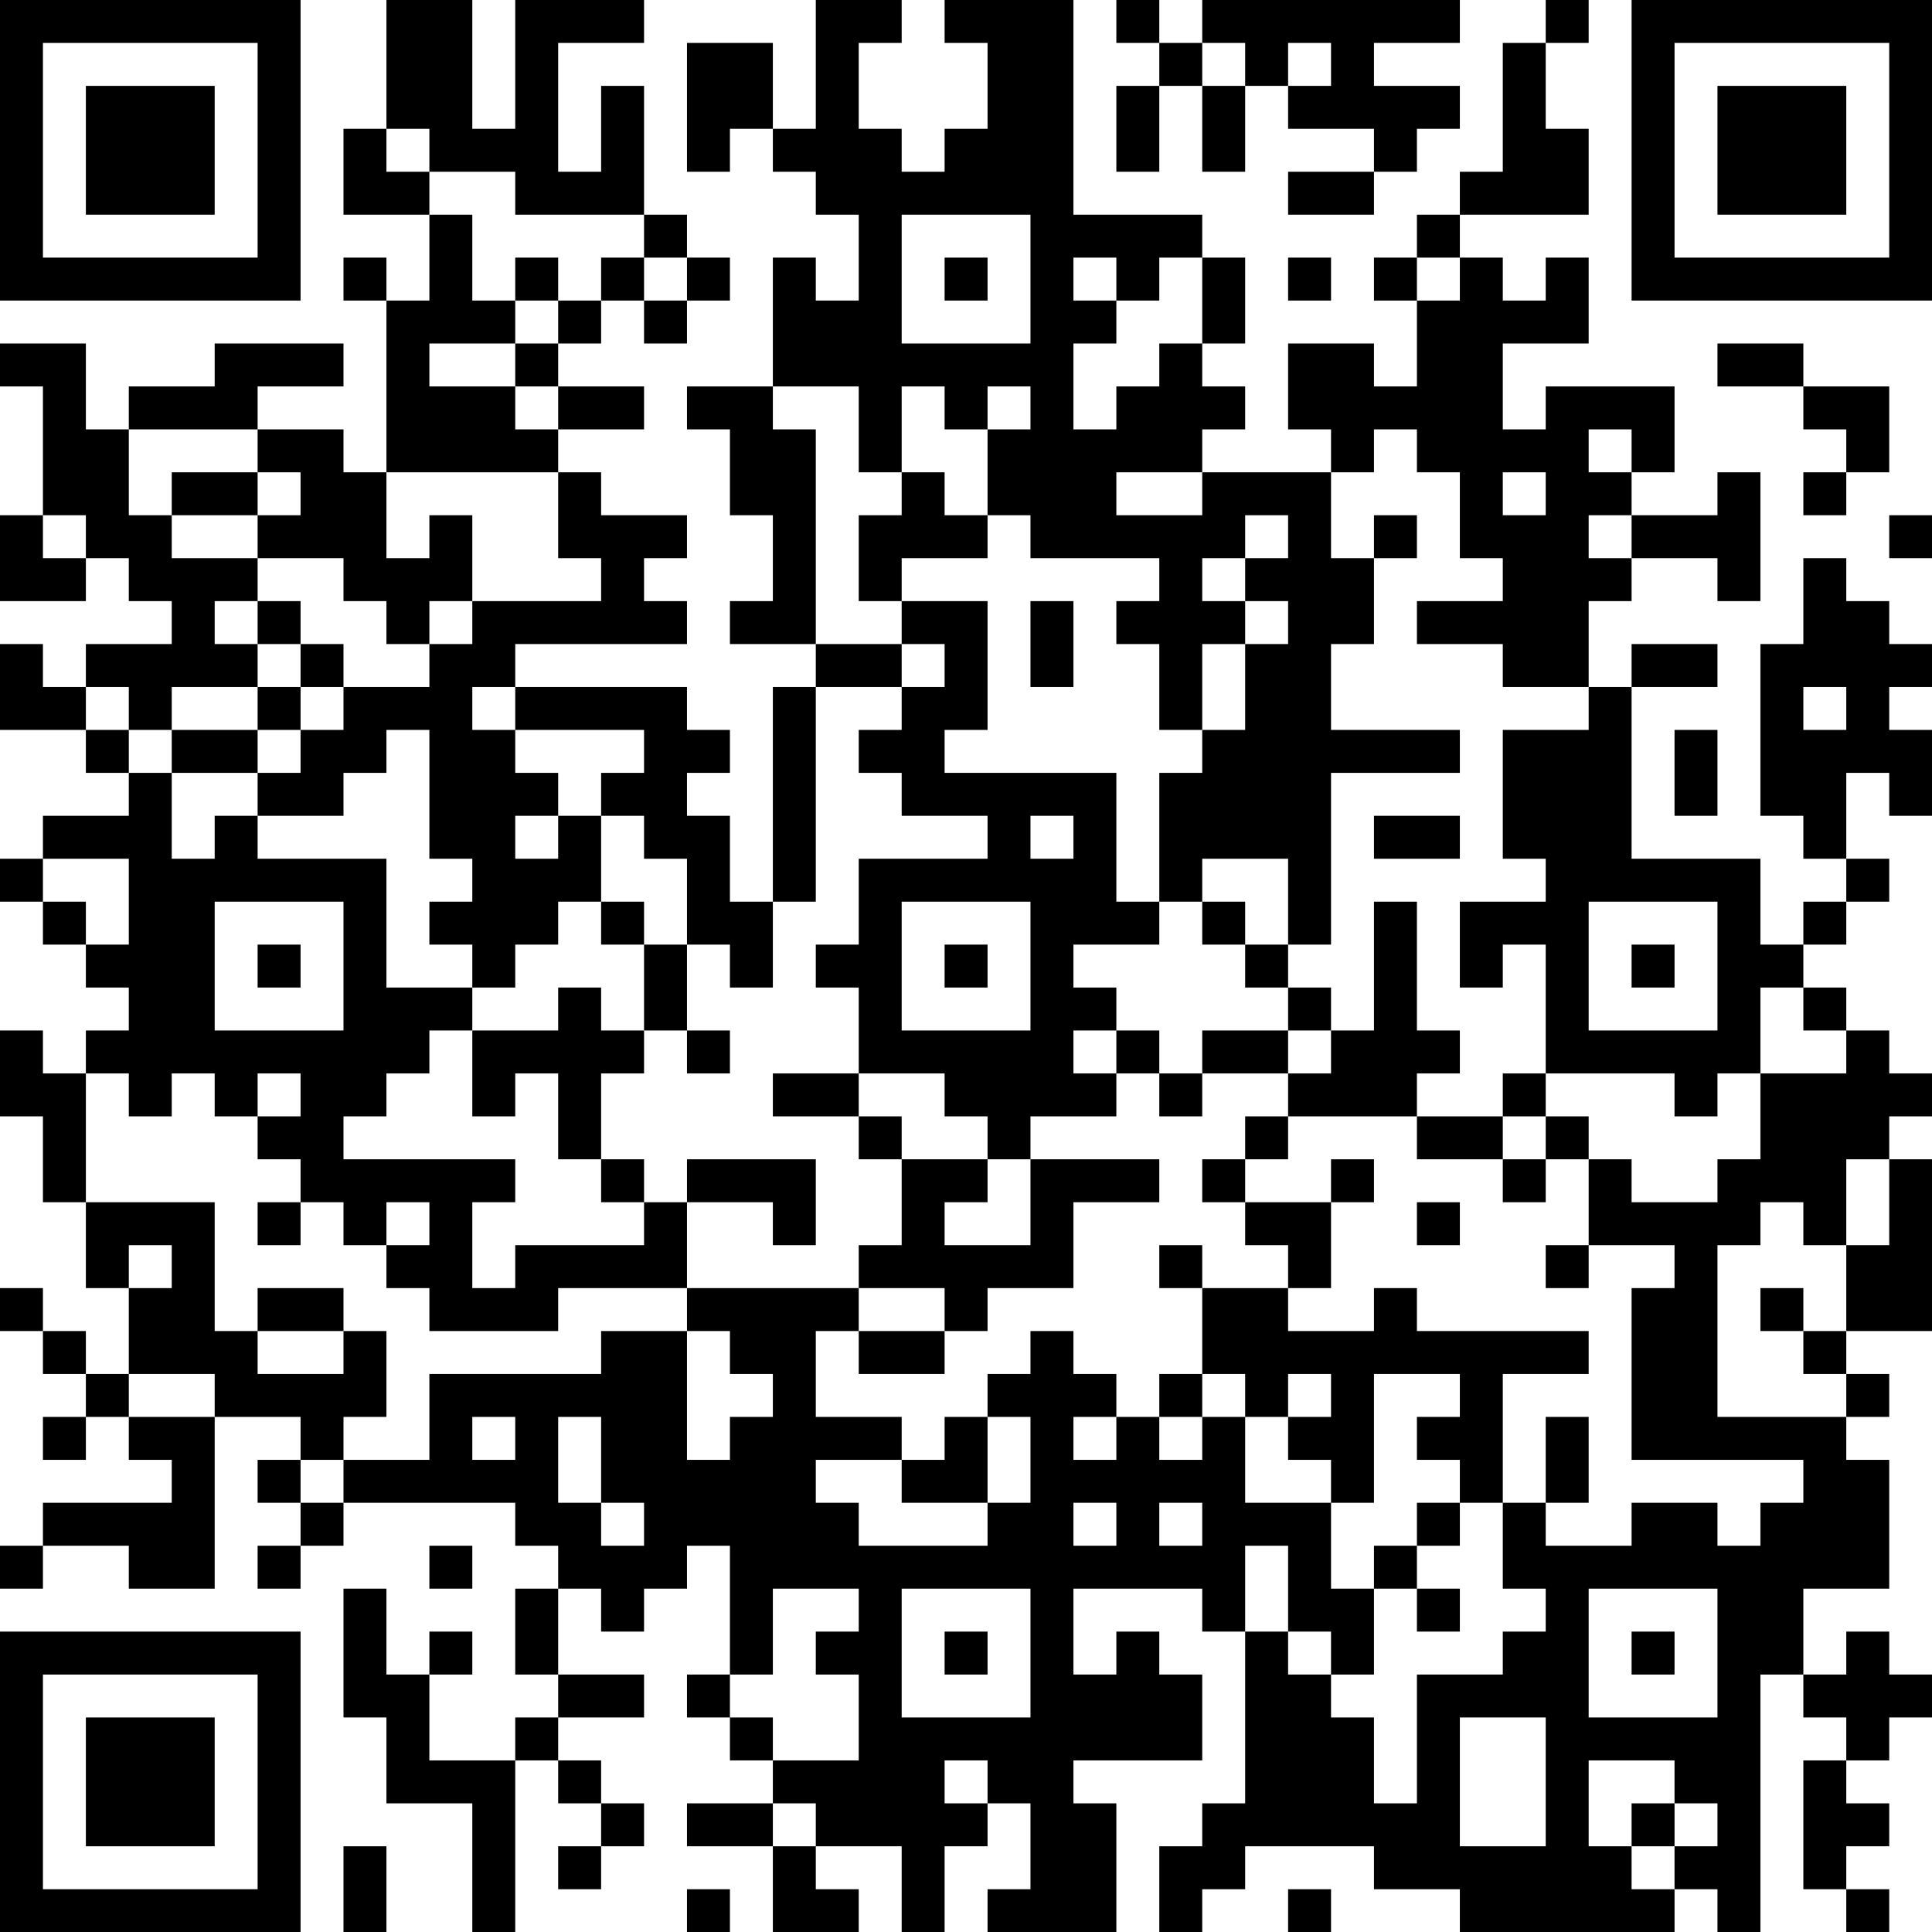 <?xml version="1.0" encoding="UTF-8"?>
<svg xmlns="http://www.w3.org/2000/svg" version="1.1" width="250" height="250" viewBox="0 0 250 250"><rect x="0" y="0" width="250" height="250" fill="#ffffff"/><g transform="scale(5.556)"><g transform="translate(0,0)"><path fill-rule="evenodd" d="M9 0L9 3L8 3L8 5L10 5L10 7L9 7L9 6L8 6L8 7L9 7L9 11L8 11L8 10L6 10L6 9L8 9L8 8L5 8L5 9L3 9L3 10L2 10L2 8L0 8L0 9L1 9L1 12L0 12L0 14L2 14L2 13L3 13L3 14L4 14L4 15L2 15L2 16L1 16L1 15L0 15L0 17L2 17L2 18L3 18L3 19L1 19L1 20L0 20L0 21L1 21L1 22L2 22L2 23L3 23L3 24L2 24L2 25L1 25L1 24L0 24L0 26L1 26L1 28L2 28L2 30L3 30L3 32L2 32L2 31L1 31L1 30L0 30L0 31L1 31L1 32L2 32L2 33L1 33L1 34L2 34L2 33L3 33L3 34L4 34L4 35L1 35L1 36L0 36L0 37L1 37L1 36L3 36L3 37L5 37L5 33L7 33L7 34L6 34L6 35L7 35L7 36L6 36L6 37L7 37L7 36L8 36L8 35L12 35L12 36L13 36L13 37L12 37L12 39L13 39L13 40L12 40L12 41L10 41L10 39L11 39L11 38L10 38L10 39L9 39L9 37L8 37L8 40L9 40L9 42L11 42L11 45L12 45L12 41L13 41L13 42L14 42L14 43L13 43L13 44L14 44L14 43L15 43L15 42L14 42L14 41L13 41L13 40L15 40L15 39L13 39L13 37L14 37L14 38L15 38L15 37L16 37L16 36L17 36L17 39L16 39L16 40L17 40L17 41L18 41L18 42L16 42L16 43L18 43L18 45L20 45L20 44L19 44L19 43L21 43L21 45L22 45L22 43L23 43L23 42L24 42L24 44L23 44L23 45L26 45L26 42L25 42L25 41L28 41L28 39L27 39L27 38L26 38L26 39L25 39L25 37L28 37L28 38L29 38L29 42L28 42L28 43L27 43L27 45L28 45L28 44L29 44L29 43L32 43L32 44L34 44L34 45L39 45L39 44L40 44L40 45L41 45L41 39L42 39L42 40L43 40L43 41L42 41L42 44L43 44L43 45L44 45L44 44L43 44L43 43L44 43L44 42L43 42L43 41L44 41L44 40L45 40L45 39L44 39L44 38L43 38L43 39L42 39L42 37L44 37L44 34L43 34L43 33L44 33L44 32L43 32L43 31L45 31L45 27L44 27L44 26L45 26L45 25L44 25L44 24L43 24L43 23L42 23L42 22L43 22L43 21L44 21L44 20L43 20L43 18L44 18L44 19L45 19L45 17L44 17L44 16L45 16L45 15L44 15L44 14L43 14L43 13L42 13L42 15L41 15L41 19L42 19L42 20L43 20L43 21L42 21L42 22L41 22L41 20L38 20L38 16L40 16L40 15L38 15L38 16L37 16L37 14L38 14L38 13L40 13L40 14L41 14L41 11L40 11L40 12L38 12L38 11L39 11L39 9L36 9L36 10L35 10L35 8L37 8L37 6L36 6L36 7L35 7L35 6L34 6L34 5L37 5L37 3L36 3L36 1L37 1L37 0L36 0L36 1L35 1L35 4L34 4L34 5L33 5L33 6L32 6L32 7L33 7L33 9L32 9L32 8L30 8L30 10L31 10L31 11L28 11L28 10L29 10L29 9L28 9L28 8L29 8L29 6L28 6L28 5L25 5L25 0L22 0L22 1L23 1L23 3L22 3L22 4L21 4L21 3L20 3L20 1L21 1L21 0L19 0L19 3L18 3L18 1L16 1L16 4L17 4L17 3L18 3L18 4L19 4L19 5L20 5L20 7L19 7L19 6L18 6L18 9L16 9L16 10L17 10L17 12L18 12L18 14L17 14L17 15L19 15L19 16L18 16L18 21L17 21L17 19L16 19L16 18L17 18L17 17L16 17L16 16L12 16L12 15L16 15L16 14L15 14L15 13L16 13L16 12L14 12L14 11L13 11L13 10L15 10L15 9L13 9L13 8L14 8L14 7L15 7L15 8L16 8L16 7L17 7L17 6L16 6L16 5L15 5L15 2L14 2L14 4L13 4L13 1L15 1L15 0L12 0L12 3L11 3L11 0ZM26 0L26 1L27 1L27 2L26 2L26 4L27 4L27 2L28 2L28 4L29 4L29 2L30 2L30 3L32 3L32 4L30 4L30 5L32 5L32 4L33 4L33 3L34 3L34 2L32 2L32 1L34 1L34 0L28 0L28 1L27 1L27 0ZM28 1L28 2L29 2L29 1ZM30 1L30 2L31 2L31 1ZM9 3L9 4L10 4L10 5L11 5L11 7L12 7L12 8L10 8L10 9L12 9L12 10L13 10L13 9L12 9L12 8L13 8L13 7L14 7L14 6L15 6L15 7L16 7L16 6L15 6L15 5L12 5L12 4L10 4L10 3ZM21 5L21 8L24 8L24 5ZM12 6L12 7L13 7L13 6ZM22 6L22 7L23 7L23 6ZM25 6L25 7L26 7L26 8L25 8L25 10L26 10L26 9L27 9L27 8L28 8L28 6L27 6L27 7L26 7L26 6ZM30 6L30 7L31 7L31 6ZM33 6L33 7L34 7L34 6ZM40 8L40 9L42 9L42 10L43 10L43 11L42 11L42 12L43 12L43 11L44 11L44 9L42 9L42 8ZM18 9L18 10L19 10L19 15L21 15L21 16L19 16L19 21L18 21L18 23L17 23L17 22L16 22L16 20L15 20L15 19L14 19L14 18L15 18L15 17L12 17L12 16L11 16L11 17L12 17L12 18L13 18L13 19L12 19L12 20L13 20L13 19L14 19L14 21L13 21L13 22L12 22L12 23L11 23L11 22L10 22L10 21L11 21L11 20L10 20L10 17L9 17L9 18L8 18L8 19L6 19L6 18L7 18L7 17L8 17L8 16L10 16L10 15L11 15L11 14L14 14L14 13L13 13L13 11L9 11L9 13L10 13L10 12L11 12L11 14L10 14L10 15L9 15L9 14L8 14L8 13L6 13L6 12L7 12L7 11L6 11L6 10L3 10L3 12L4 12L4 13L6 13L6 14L5 14L5 15L6 15L6 16L4 16L4 17L3 17L3 16L2 16L2 17L3 17L3 18L4 18L4 20L5 20L5 19L6 19L6 20L9 20L9 23L11 23L11 24L10 24L10 25L9 25L9 26L8 26L8 27L12 27L12 28L11 28L11 30L12 30L12 29L15 29L15 28L16 28L16 30L13 30L13 31L10 31L10 30L9 30L9 29L10 29L10 28L9 28L9 29L8 29L8 28L7 28L7 27L6 27L6 26L7 26L7 25L6 25L6 26L5 26L5 25L4 25L4 26L3 26L3 25L2 25L2 28L5 28L5 31L6 31L6 32L8 32L8 31L9 31L9 33L8 33L8 34L7 34L7 35L8 35L8 34L10 34L10 32L14 32L14 31L16 31L16 34L17 34L17 33L18 33L18 32L17 32L17 31L16 31L16 30L20 30L20 31L19 31L19 33L21 33L21 34L19 34L19 35L20 35L20 36L23 36L23 35L24 35L24 33L23 33L23 32L24 32L24 31L25 31L25 32L26 32L26 33L25 33L25 34L26 34L26 33L27 33L27 34L28 34L28 33L29 33L29 35L31 35L31 37L32 37L32 39L31 39L31 38L30 38L30 36L29 36L29 38L30 38L30 39L31 39L31 40L32 40L32 42L33 42L33 39L35 39L35 38L36 38L36 37L35 37L35 35L36 35L36 36L38 36L38 35L40 35L40 36L41 36L41 35L42 35L42 34L38 34L38 30L39 30L39 29L37 29L37 27L38 27L38 28L40 28L40 27L41 27L41 25L43 25L43 24L42 24L42 23L41 23L41 25L40 25L40 26L39 26L39 25L36 25L36 22L35 22L35 23L34 23L34 21L36 21L36 20L35 20L35 17L37 17L37 16L35 16L35 15L33 15L33 14L35 14L35 13L34 13L34 11L33 11L33 10L32 10L32 11L31 11L31 13L32 13L32 15L31 15L31 17L34 17L34 18L31 18L31 22L30 22L30 20L28 20L28 21L27 21L27 18L28 18L28 17L29 17L29 15L30 15L30 14L29 14L29 13L30 13L30 12L29 12L29 13L28 13L28 14L29 14L29 15L28 15L28 17L27 17L27 15L26 15L26 14L27 14L27 13L24 13L24 12L23 12L23 10L24 10L24 9L23 9L23 10L22 10L22 9L21 9L21 11L20 11L20 9ZM37 10L37 11L38 11L38 10ZM4 11L4 12L6 12L6 11ZM21 11L21 12L20 12L20 14L21 14L21 15L22 15L22 16L21 16L21 17L20 17L20 18L21 18L21 19L23 19L23 20L20 20L20 22L19 22L19 23L20 23L20 25L18 25L18 26L20 26L20 27L21 27L21 29L20 29L20 30L22 30L22 31L20 31L20 32L22 32L22 31L23 31L23 30L25 30L25 28L27 28L27 27L24 27L24 26L26 26L26 25L27 25L27 26L28 26L28 25L30 25L30 26L29 26L29 27L28 27L28 28L29 28L29 29L30 29L30 30L28 30L28 29L27 29L27 30L28 30L28 32L27 32L27 33L28 33L28 32L29 32L29 33L30 33L30 34L31 34L31 35L32 35L32 32L34 32L34 33L33 33L33 34L34 34L34 35L33 35L33 36L32 36L32 37L33 37L33 38L34 38L34 37L33 37L33 36L34 36L34 35L35 35L35 32L37 32L37 31L33 31L33 30L32 30L32 31L30 31L30 30L31 30L31 28L32 28L32 27L31 27L31 28L29 28L29 27L30 27L30 26L33 26L33 27L35 27L35 28L36 28L36 27L37 27L37 26L36 26L36 25L35 25L35 26L33 26L33 25L34 25L34 24L33 24L33 21L32 21L32 24L31 24L31 23L30 23L30 22L29 22L29 21L28 21L28 22L29 22L29 23L30 23L30 24L28 24L28 25L27 25L27 24L26 24L26 23L25 23L25 22L27 22L27 21L26 21L26 18L22 18L22 17L23 17L23 14L21 14L21 13L23 13L23 12L22 12L22 11ZM26 11L26 12L28 12L28 11ZM35 11L35 12L36 12L36 11ZM1 12L1 13L2 13L2 12ZM32 12L32 13L33 13L33 12ZM37 12L37 13L38 13L38 12ZM44 12L44 13L45 13L45 12ZM6 14L6 15L7 15L7 16L6 16L6 17L4 17L4 18L6 18L6 17L7 17L7 16L8 16L8 15L7 15L7 14ZM24 14L24 16L25 16L25 14ZM42 16L42 17L43 17L43 16ZM39 17L39 19L40 19L40 17ZM24 19L24 20L25 20L25 19ZM32 19L32 20L34 20L34 19ZM1 20L1 21L2 21L2 22L3 22L3 20ZM5 21L5 24L8 24L8 21ZM14 21L14 22L15 22L15 24L14 24L14 23L13 23L13 24L11 24L11 26L12 26L12 25L13 25L13 27L14 27L14 28L15 28L15 27L14 27L14 25L15 25L15 24L16 24L16 25L17 25L17 24L16 24L16 22L15 22L15 21ZM21 21L21 24L24 24L24 21ZM37 21L37 24L40 24L40 21ZM6 22L6 23L7 23L7 22ZM22 22L22 23L23 23L23 22ZM38 22L38 23L39 23L39 22ZM25 24L25 25L26 25L26 24ZM30 24L30 25L31 25L31 24ZM20 25L20 26L21 26L21 27L23 27L23 28L22 28L22 29L24 29L24 27L23 27L23 26L22 26L22 25ZM35 26L35 27L36 27L36 26ZM16 27L16 28L18 28L18 29L19 29L19 27ZM43 27L43 29L42 29L42 28L41 28L41 29L40 29L40 33L43 33L43 32L42 32L42 31L43 31L43 29L44 29L44 27ZM6 28L6 29L7 29L7 28ZM33 28L33 29L34 29L34 28ZM3 29L3 30L4 30L4 29ZM36 29L36 30L37 30L37 29ZM6 30L6 31L8 31L8 30ZM41 30L41 31L42 31L42 30ZM3 32L3 33L5 33L5 32ZM30 32L30 33L31 33L31 32ZM11 33L11 34L12 34L12 33ZM13 33L13 35L14 35L14 36L15 36L15 35L14 35L14 33ZM22 33L22 34L21 34L21 35L23 35L23 33ZM36 33L36 35L37 35L37 33ZM25 35L25 36L26 36L26 35ZM27 35L27 36L28 36L28 35ZM10 36L10 37L11 37L11 36ZM18 37L18 39L17 39L17 40L18 40L18 41L20 41L20 39L19 39L19 38L20 38L20 37ZM21 37L21 40L24 40L24 37ZM37 37L37 40L40 40L40 37ZM22 38L22 39L23 39L23 38ZM38 38L38 39L39 39L39 38ZM34 40L34 43L36 43L36 40ZM22 41L22 42L23 42L23 41ZM37 41L37 43L38 43L38 44L39 44L39 43L40 43L40 42L39 42L39 41ZM18 42L18 43L19 43L19 42ZM38 42L38 43L39 43L39 42ZM8 43L8 45L9 45L9 43ZM16 44L16 45L17 45L17 44ZM30 44L30 45L31 45L31 44ZM0 0L0 7L7 7L7 0ZM1 1L1 6L6 6L6 1ZM2 2L2 5L5 5L5 2ZM38 0L38 7L45 7L45 0ZM39 1L39 6L44 6L44 1ZM40 2L40 5L43 5L43 2ZM0 38L0 45L7 45L7 38ZM1 39L1 44L6 44L6 39ZM2 40L2 43L5 43L5 40Z" fill="#000000"/></g></g></svg>
